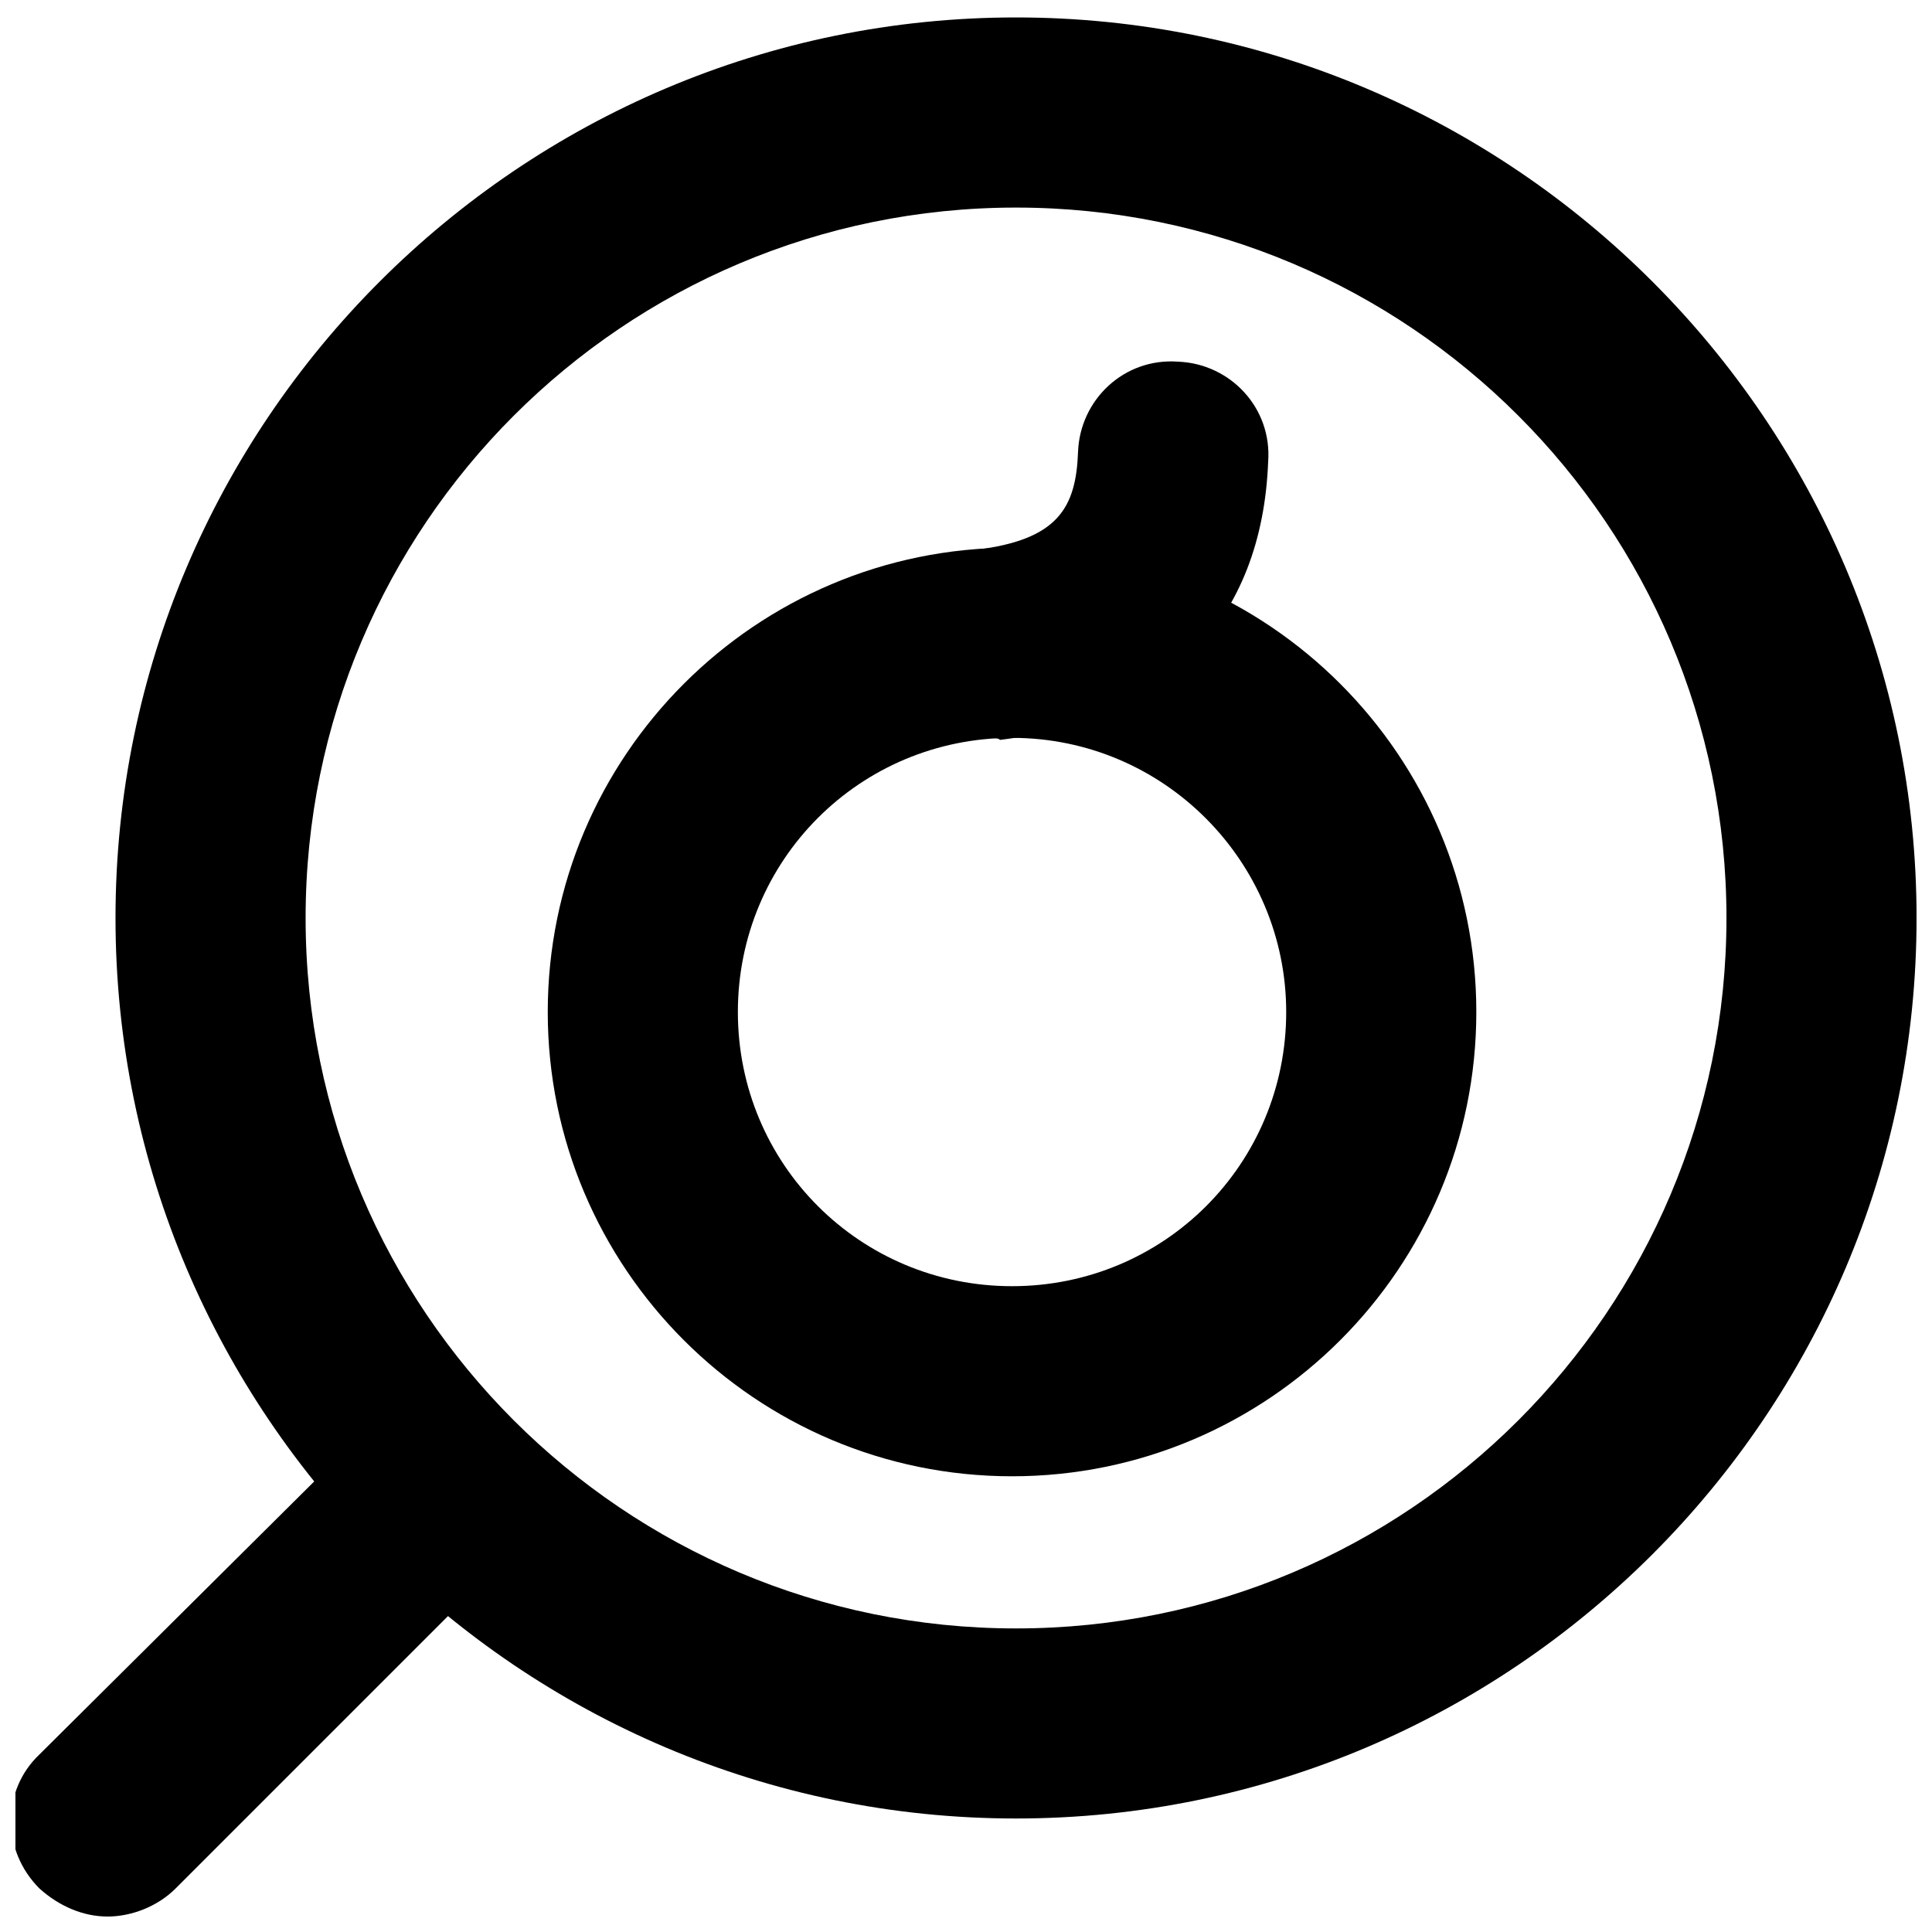 <?xml version="1.0" encoding="UTF-8"?>
<!-- Uploaded to: SVG Repo, www.svgrepo.com, Generator: SVG Repo Mixer Tools -->
<svg width="800px" height="800px" version="1.1" viewBox="144 144 512 512" xmlns="http://www.w3.org/2000/svg">
 <defs>
  <clipPath id="b">
   <path d="m174 148.09h477.9v477.91h-477.9z"/>
  </clipPath>
  <clipPath id="a">
   <path d="m148.09 518h133.91v133.9h-133.91z"/>
  </clipPath>
 </defs>
 <g clip-path="url(#b)">
  <path d="m413.26 625.92c-131.52 0-238.65-107.12-238.65-238.65 0-131.52 107.12-238.65 238.65-238.65 131.52 0 238.65 107.12 238.65 238.65-0.004 131.52-107.13 238.65-238.65 238.65zm0-426.91c-103.95 0-188.27 84.32-188.27 188.27 0 103.95 84.32 188.27 188.27 188.27 103.95 0 188.27-84.32 188.27-188.27 0-103.94-84.324-188.27-188.27-188.27z"/>
 </g>
 <g clip-path="url(#a)">
  <path d="m172.49 651.9c-6.363 0-12.727-2.652-18.031-7.426-10.078-10.078-10.078-25.984 0-35.531l83.793-83.258c10.078-10.078 25.984-10.078 35.531 0 10.078 10.078 10.078 25.984 0 35.531l-83.262 83.262c-4.773 4.769-11.668 7.422-18.031 7.422z"/>
 </g>
 <path d="m412.2 535.23c-67.883 0-123.04-55.152-123.04-123.04 0-67.883 55.152-123.04 123.04-123.04 67.883 0 123.04 55.152 123.04 123.04 0 67.883-55.152 123.04-123.04 123.04zm0-195.69c-40.305 0-72.656 32.352-72.656 72.656 0 40.305 32.352 72.656 72.656 72.656 40.305 0 72.656-32.352 72.656-72.656 0-39.777-32.352-72.656-72.656-72.656z"/>
 <path d="m405.83 339.54c-12.727 0-23.336-9.016-24.926-21.742-1.59-13.789 7.953-26.516 21.742-28.105 21.742-2.652 26.516-11.137 27.047-25.984 0.531-13.789 12.199-24.926 26.516-23.863 13.789 0.531 24.926 12.199 23.863 26.516-1.59 41.895-27.047 68.41-71.062 73.715-0.527-0.535-1.59-0.535-3.18-0.535z"/>
</svg>